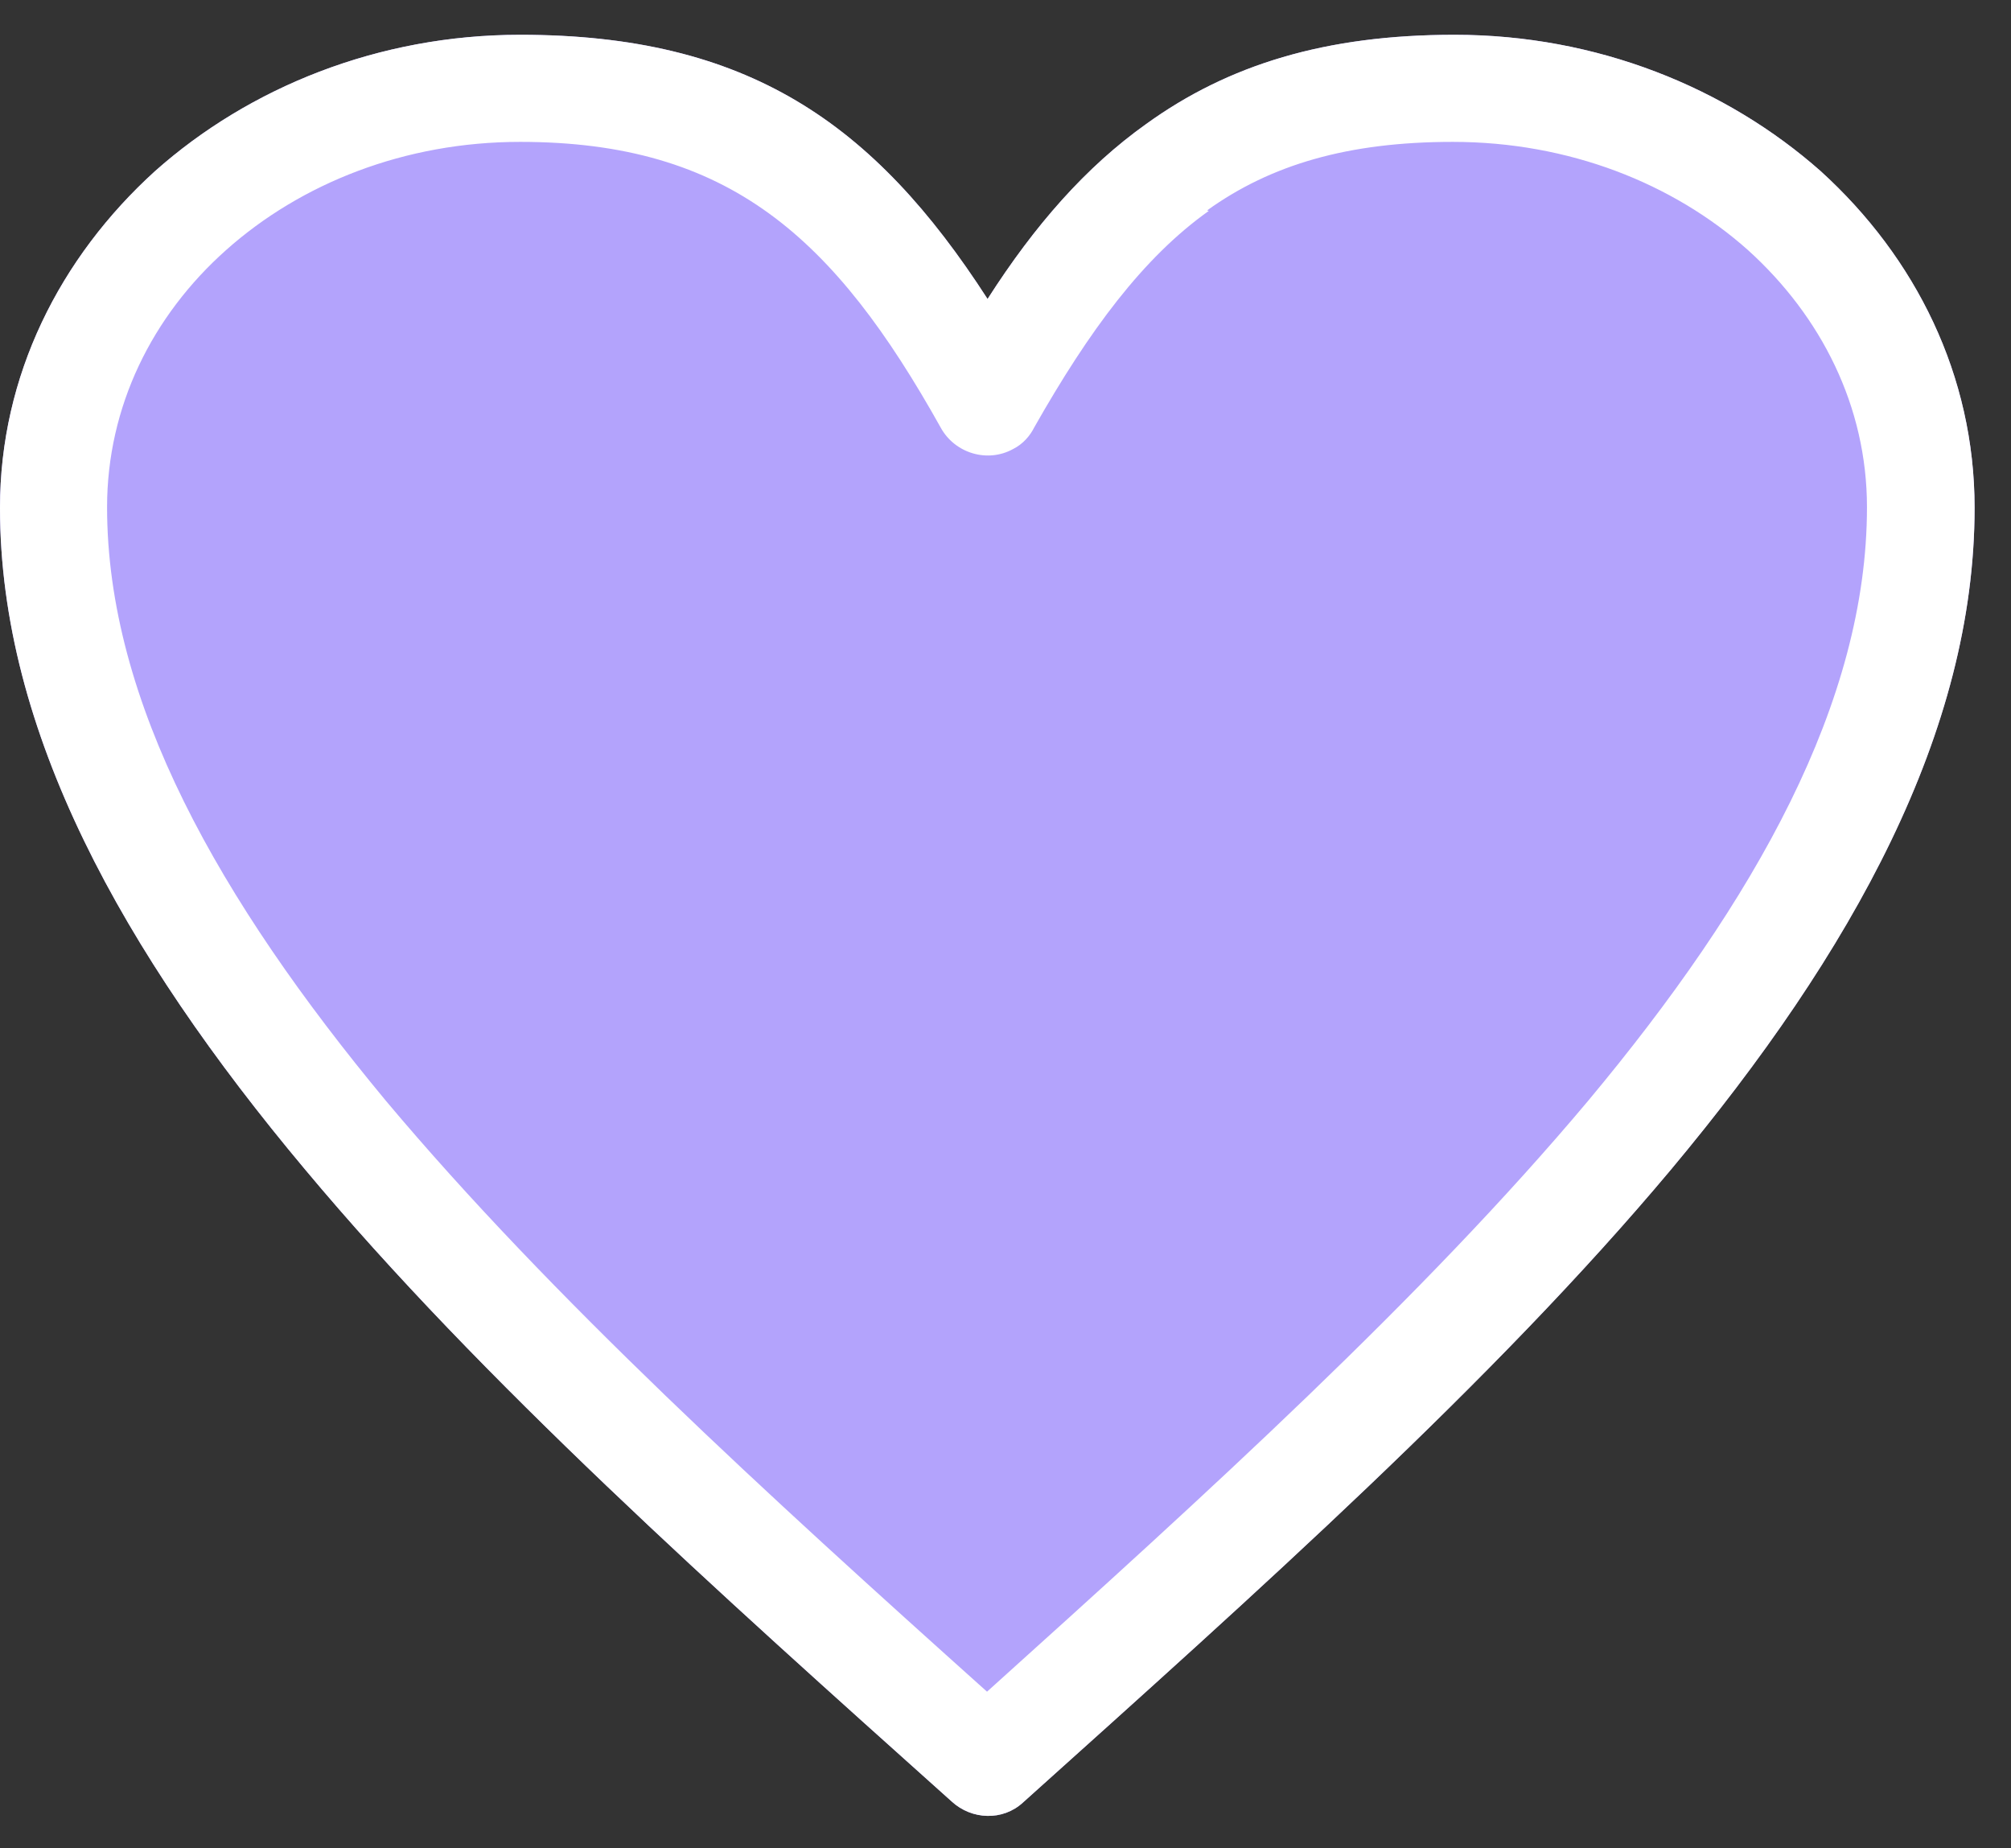 <svg xmlns="http://www.w3.org/2000/svg" width="37" height="34" fill="none" xmlns:v="https://vecta.io/nano"><rect width="100%" height="100%" fill="#333333" stroke="none"/><path d="M18.17 5.5c.87-1.36 1.81-2.43 2.92-3.22C22.6 1.19 24.39.64 26.76.64c2.62 0 5 .97 6.74 2.51 1.75 1.59 2.83 3.76 2.83 6.19 0 4.11-2.23 8.16-5.59 12.18-3.26 3.89-7.6 7.76-11.92 11.64-.37.34-.94.32-1.31-.02-4.32-3.87-8.65-7.74-11.9-11.63C2.25 17.5 0 13.45 0 9.34c0-2.43 1.1-4.6 2.85-6.19C4.58 1.61 6.96.64 9.57.64c4.18 0 6.51 1.62 8.6 4.86z" fill="#b3a3fc"/><path d="M18.17 5.5c.87-1.36 1.81-2.43 2.92-3.22C22.6 1.19 24.39.64 26.76.64c2.62 0 5 .97 6.74 2.51 1.75 1.59 2.83 3.76 2.83 6.19 0 4.11-2.23 8.16-5.59 12.18-3.26 3.89-7.6 7.76-11.92 11.64-.37.34-.94.32-1.31-.02-4.32-3.87-8.65-7.74-11.9-11.63C2.25 17.5 0 13.45 0 9.34c0-2.43 1.1-4.6 2.85-6.19C4.58 1.61 6.96.64 9.57.64c4.18 0 6.51 1.62 8.6 4.86zm4.07-1.62c-1.21.86-2.2 2.2-3.21 3.98-.08.16-.21.31-.39.4-.47.26-1.07.08-1.33-.39-1.96-3.51-3.9-5.26-7.74-5.26-2.12 0-4.03.76-5.41 1.99C2.8 5.81 1.97 7.48 1.97 9.33c0 3.58 2.06 7.22 5.13 10.92 3.03 3.61 7.01 7.24 11.06 10.87 4.03-3.63 8.03-7.26 11.06-10.87 3.08-3.69 5.13-7.34 5.13-10.92 0-1.85-.84-3.51-2.19-4.73-1.38-1.23-3.3-1.99-5.43-1.99-1.93 0-3.35.42-4.52 1.26l.03.01z" fill="#fff"/></svg>